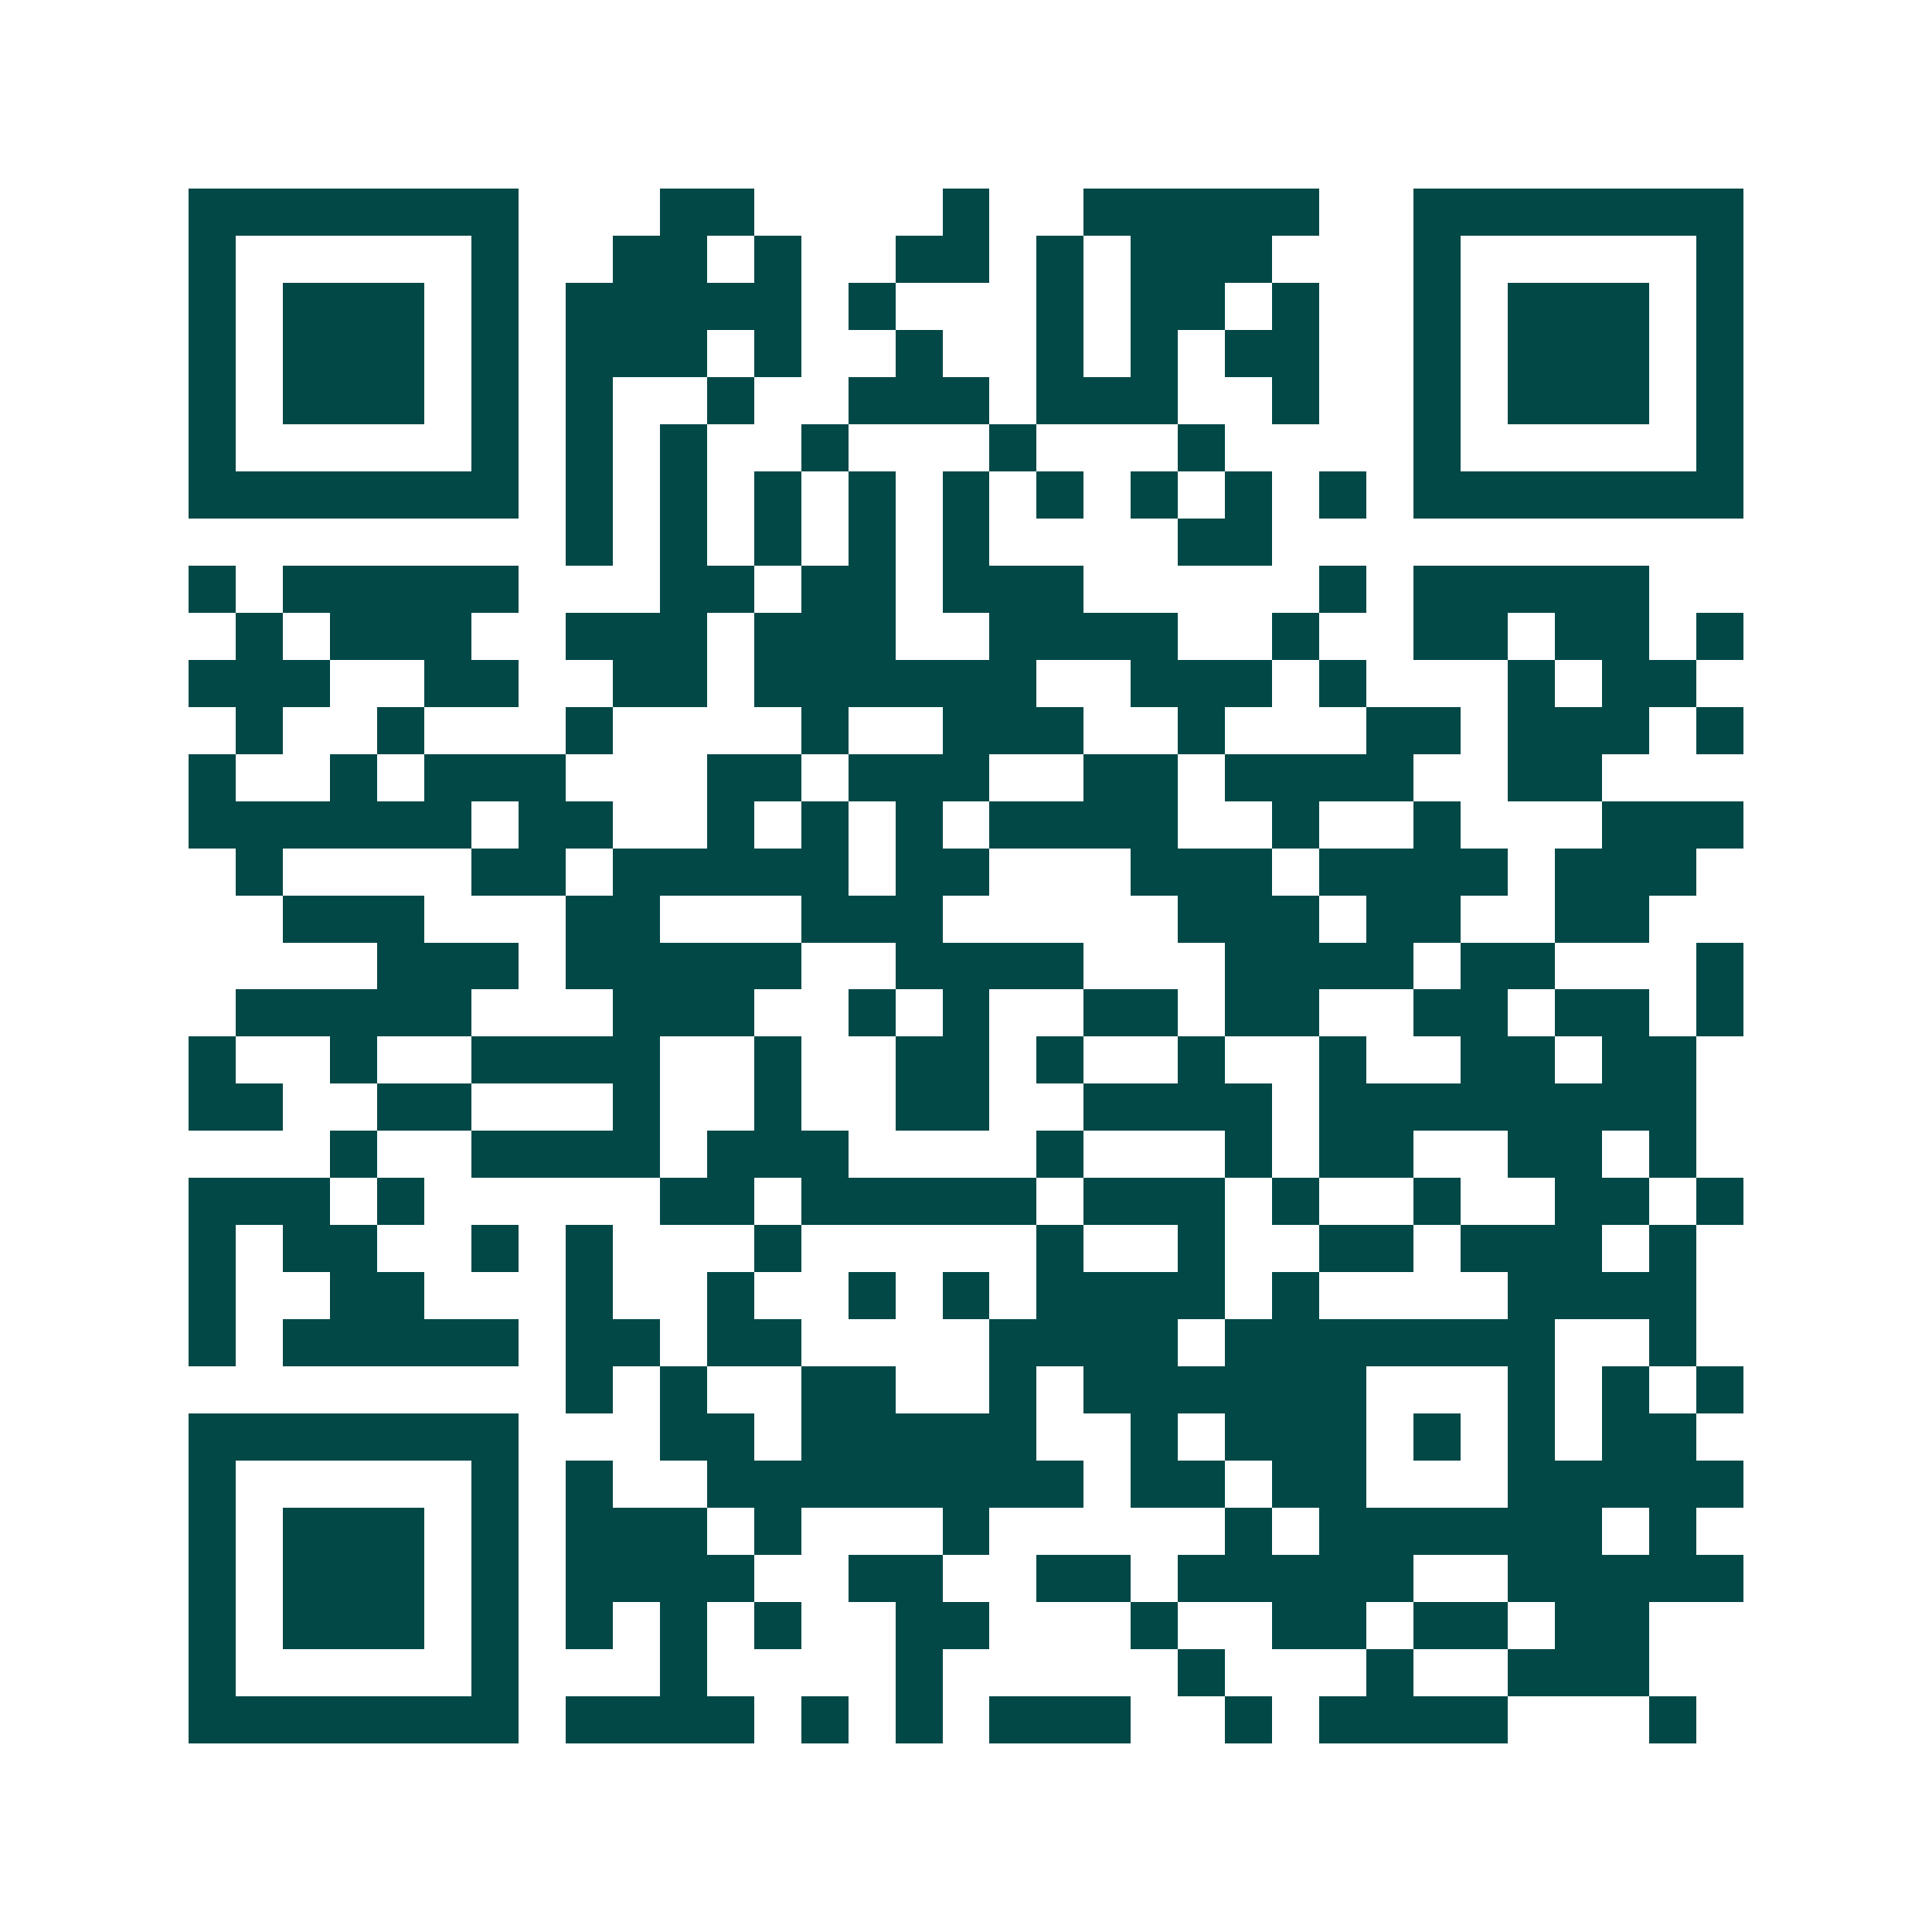 <svg xmlns="http://www.w3.org/2000/svg" width="200" height="200" viewBox="0 0 41 41" shape-rendering="crispEdges"><path fill="#ffffff" d="M0 0h41v41H0z"/><path stroke="#014847" d="M4 4.5h7m3 0h2m4 0h1m2 0h5m2 0h7M4 5.5h1m5 0h1m2 0h2m1 0h1m2 0h2m1 0h1m1 0h3m3 0h1m5 0h1M4 6.5h1m1 0h3m1 0h1m1 0h5m1 0h1m3 0h1m1 0h2m1 0h1m2 0h1m1 0h3m1 0h1M4 7.5h1m1 0h3m1 0h1m1 0h3m1 0h1m2 0h1m2 0h1m1 0h1m1 0h2m2 0h1m1 0h3m1 0h1M4 8.5h1m1 0h3m1 0h1m1 0h1m2 0h1m2 0h3m1 0h3m2 0h1m2 0h1m1 0h3m1 0h1M4 9.5h1m5 0h1m1 0h1m1 0h1m2 0h1m3 0h1m3 0h1m4 0h1m5 0h1M4 10.5h7m1 0h1m1 0h1m1 0h1m1 0h1m1 0h1m1 0h1m1 0h1m1 0h1m1 0h1m1 0h7M12 11.5h1m1 0h1m1 0h1m1 0h1m1 0h1m4 0h2M4 12.5h1m1 0h5m3 0h2m1 0h2m1 0h3m5 0h1m1 0h5M5 13.5h1m1 0h3m2 0h3m1 0h3m2 0h4m2 0h1m2 0h2m1 0h2m1 0h1M4 14.5h3m2 0h2m2 0h2m1 0h6m2 0h3m1 0h1m3 0h1m1 0h2M5 15.5h1m2 0h1m3 0h1m4 0h1m2 0h3m2 0h1m3 0h2m1 0h3m1 0h1M4 16.5h1m2 0h1m1 0h3m3 0h2m1 0h3m2 0h2m1 0h4m2 0h2M4 17.5h6m1 0h2m2 0h1m1 0h1m1 0h1m1 0h4m2 0h1m2 0h1m3 0h3M5 18.5h1m4 0h2m1 0h5m1 0h2m3 0h3m1 0h4m1 0h3M6 19.5h3m3 0h2m3 0h3m5 0h3m1 0h2m2 0h2M8 20.5h3m1 0h5m2 0h4m3 0h4m1 0h2m3 0h1M5 21.5h5m3 0h3m2 0h1m1 0h1m2 0h2m1 0h2m2 0h2m1 0h2m1 0h1M4 22.5h1m2 0h1m2 0h4m2 0h1m2 0h2m1 0h1m2 0h1m2 0h1m2 0h2m1 0h2M4 23.5h2m2 0h2m3 0h1m2 0h1m2 0h2m2 0h4m1 0h8M7 24.5h1m2 0h4m1 0h3m4 0h1m3 0h1m1 0h2m2 0h2m1 0h1M4 25.5h3m1 0h1m5 0h2m1 0h5m1 0h3m1 0h1m2 0h1m2 0h2m1 0h1M4 26.5h1m1 0h2m2 0h1m1 0h1m3 0h1m5 0h1m2 0h1m2 0h2m1 0h3m1 0h1M4 27.5h1m2 0h2m3 0h1m2 0h1m2 0h1m1 0h1m1 0h4m1 0h1m4 0h4M4 28.5h1m1 0h5m1 0h2m1 0h2m4 0h4m1 0h7m2 0h1M12 29.5h1m1 0h1m2 0h2m2 0h1m1 0h6m3 0h1m1 0h1m1 0h1M4 30.5h7m3 0h2m1 0h5m2 0h1m1 0h3m1 0h1m1 0h1m1 0h2M4 31.5h1m5 0h1m1 0h1m2 0h8m1 0h2m1 0h2m3 0h5M4 32.5h1m1 0h3m1 0h1m1 0h3m1 0h1m3 0h1m5 0h1m1 0h6m1 0h1M4 33.5h1m1 0h3m1 0h1m1 0h4m2 0h2m2 0h2m1 0h5m2 0h5M4 34.5h1m1 0h3m1 0h1m1 0h1m1 0h1m1 0h1m2 0h2m3 0h1m2 0h2m1 0h2m1 0h2M4 35.5h1m5 0h1m3 0h1m4 0h1m5 0h1m3 0h1m2 0h3M4 36.5h7m1 0h4m1 0h1m1 0h1m1 0h3m2 0h1m1 0h4m3 0h1"/></svg>
